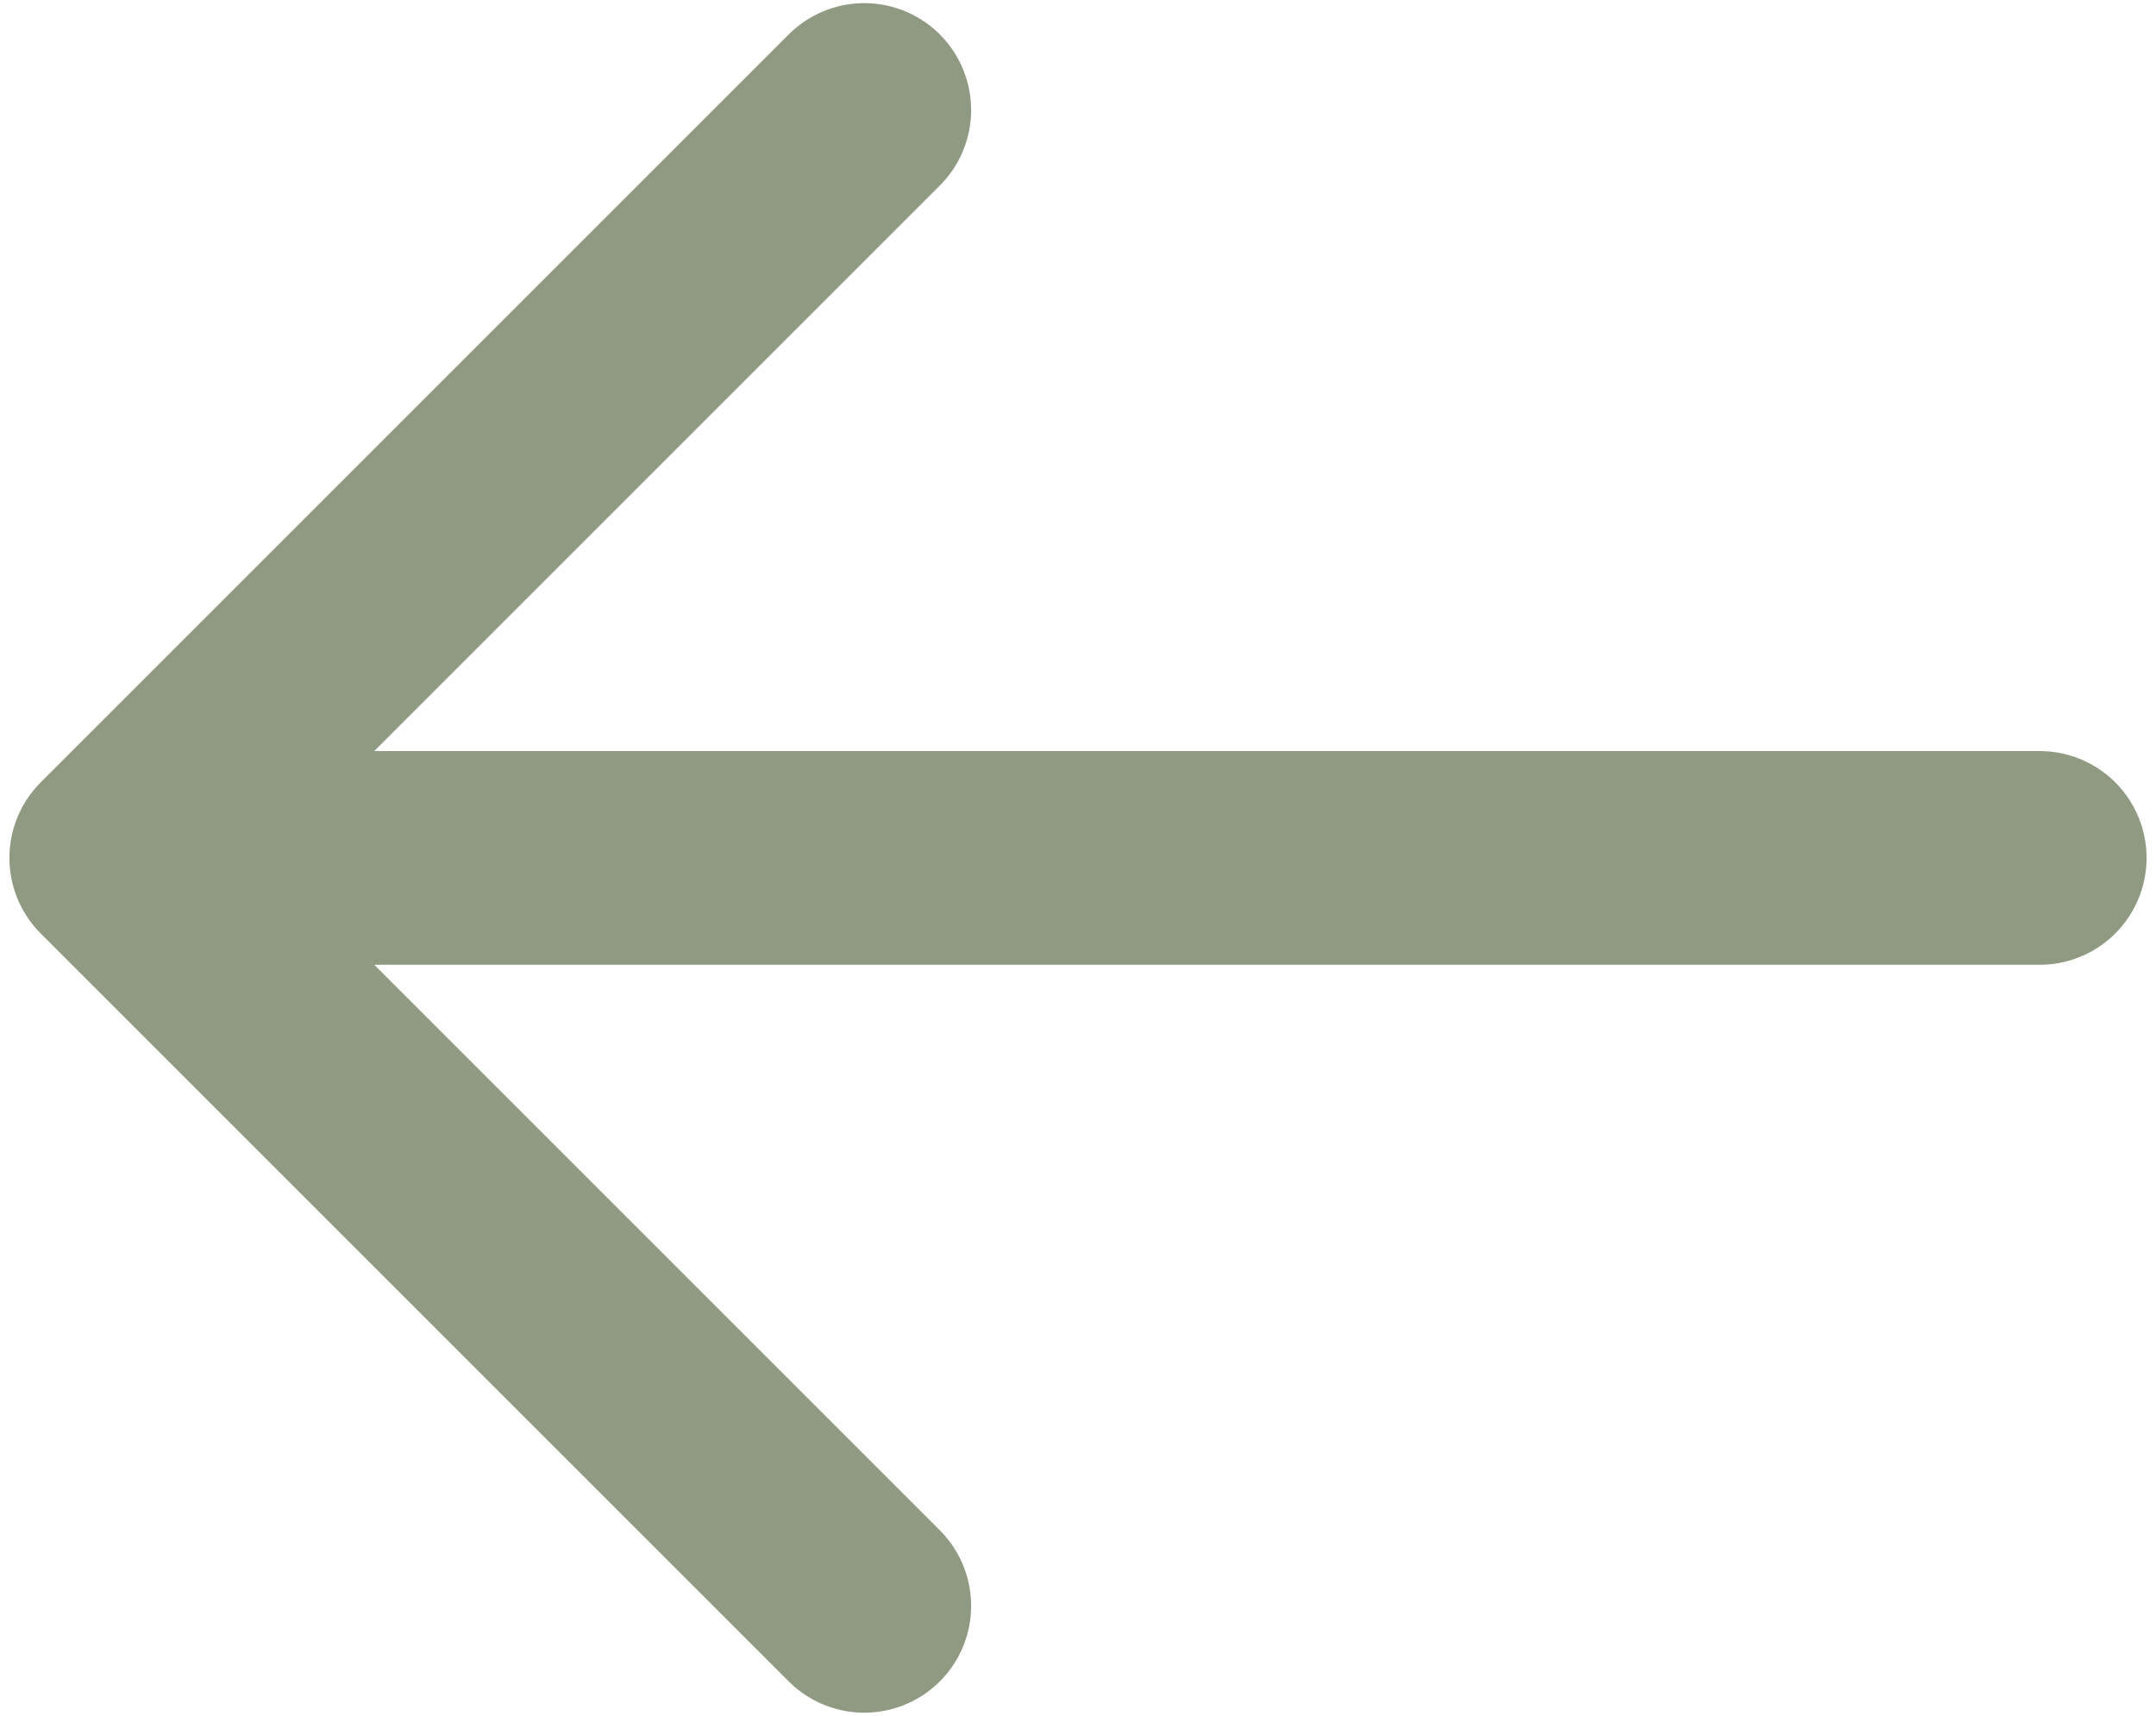 <?xml version="1.0" encoding="UTF-8"?> <svg xmlns="http://www.w3.org/2000/svg" width="98" height="78" viewBox="0 0 98 78" fill="none"><path d="M39.285 73L5.285 39M5.285 39L39.285 5M5.285 39L92.714 39" stroke="#909981" stroke-width="9.714" stroke-linecap="round" stroke-linejoin="round"></path></svg> 